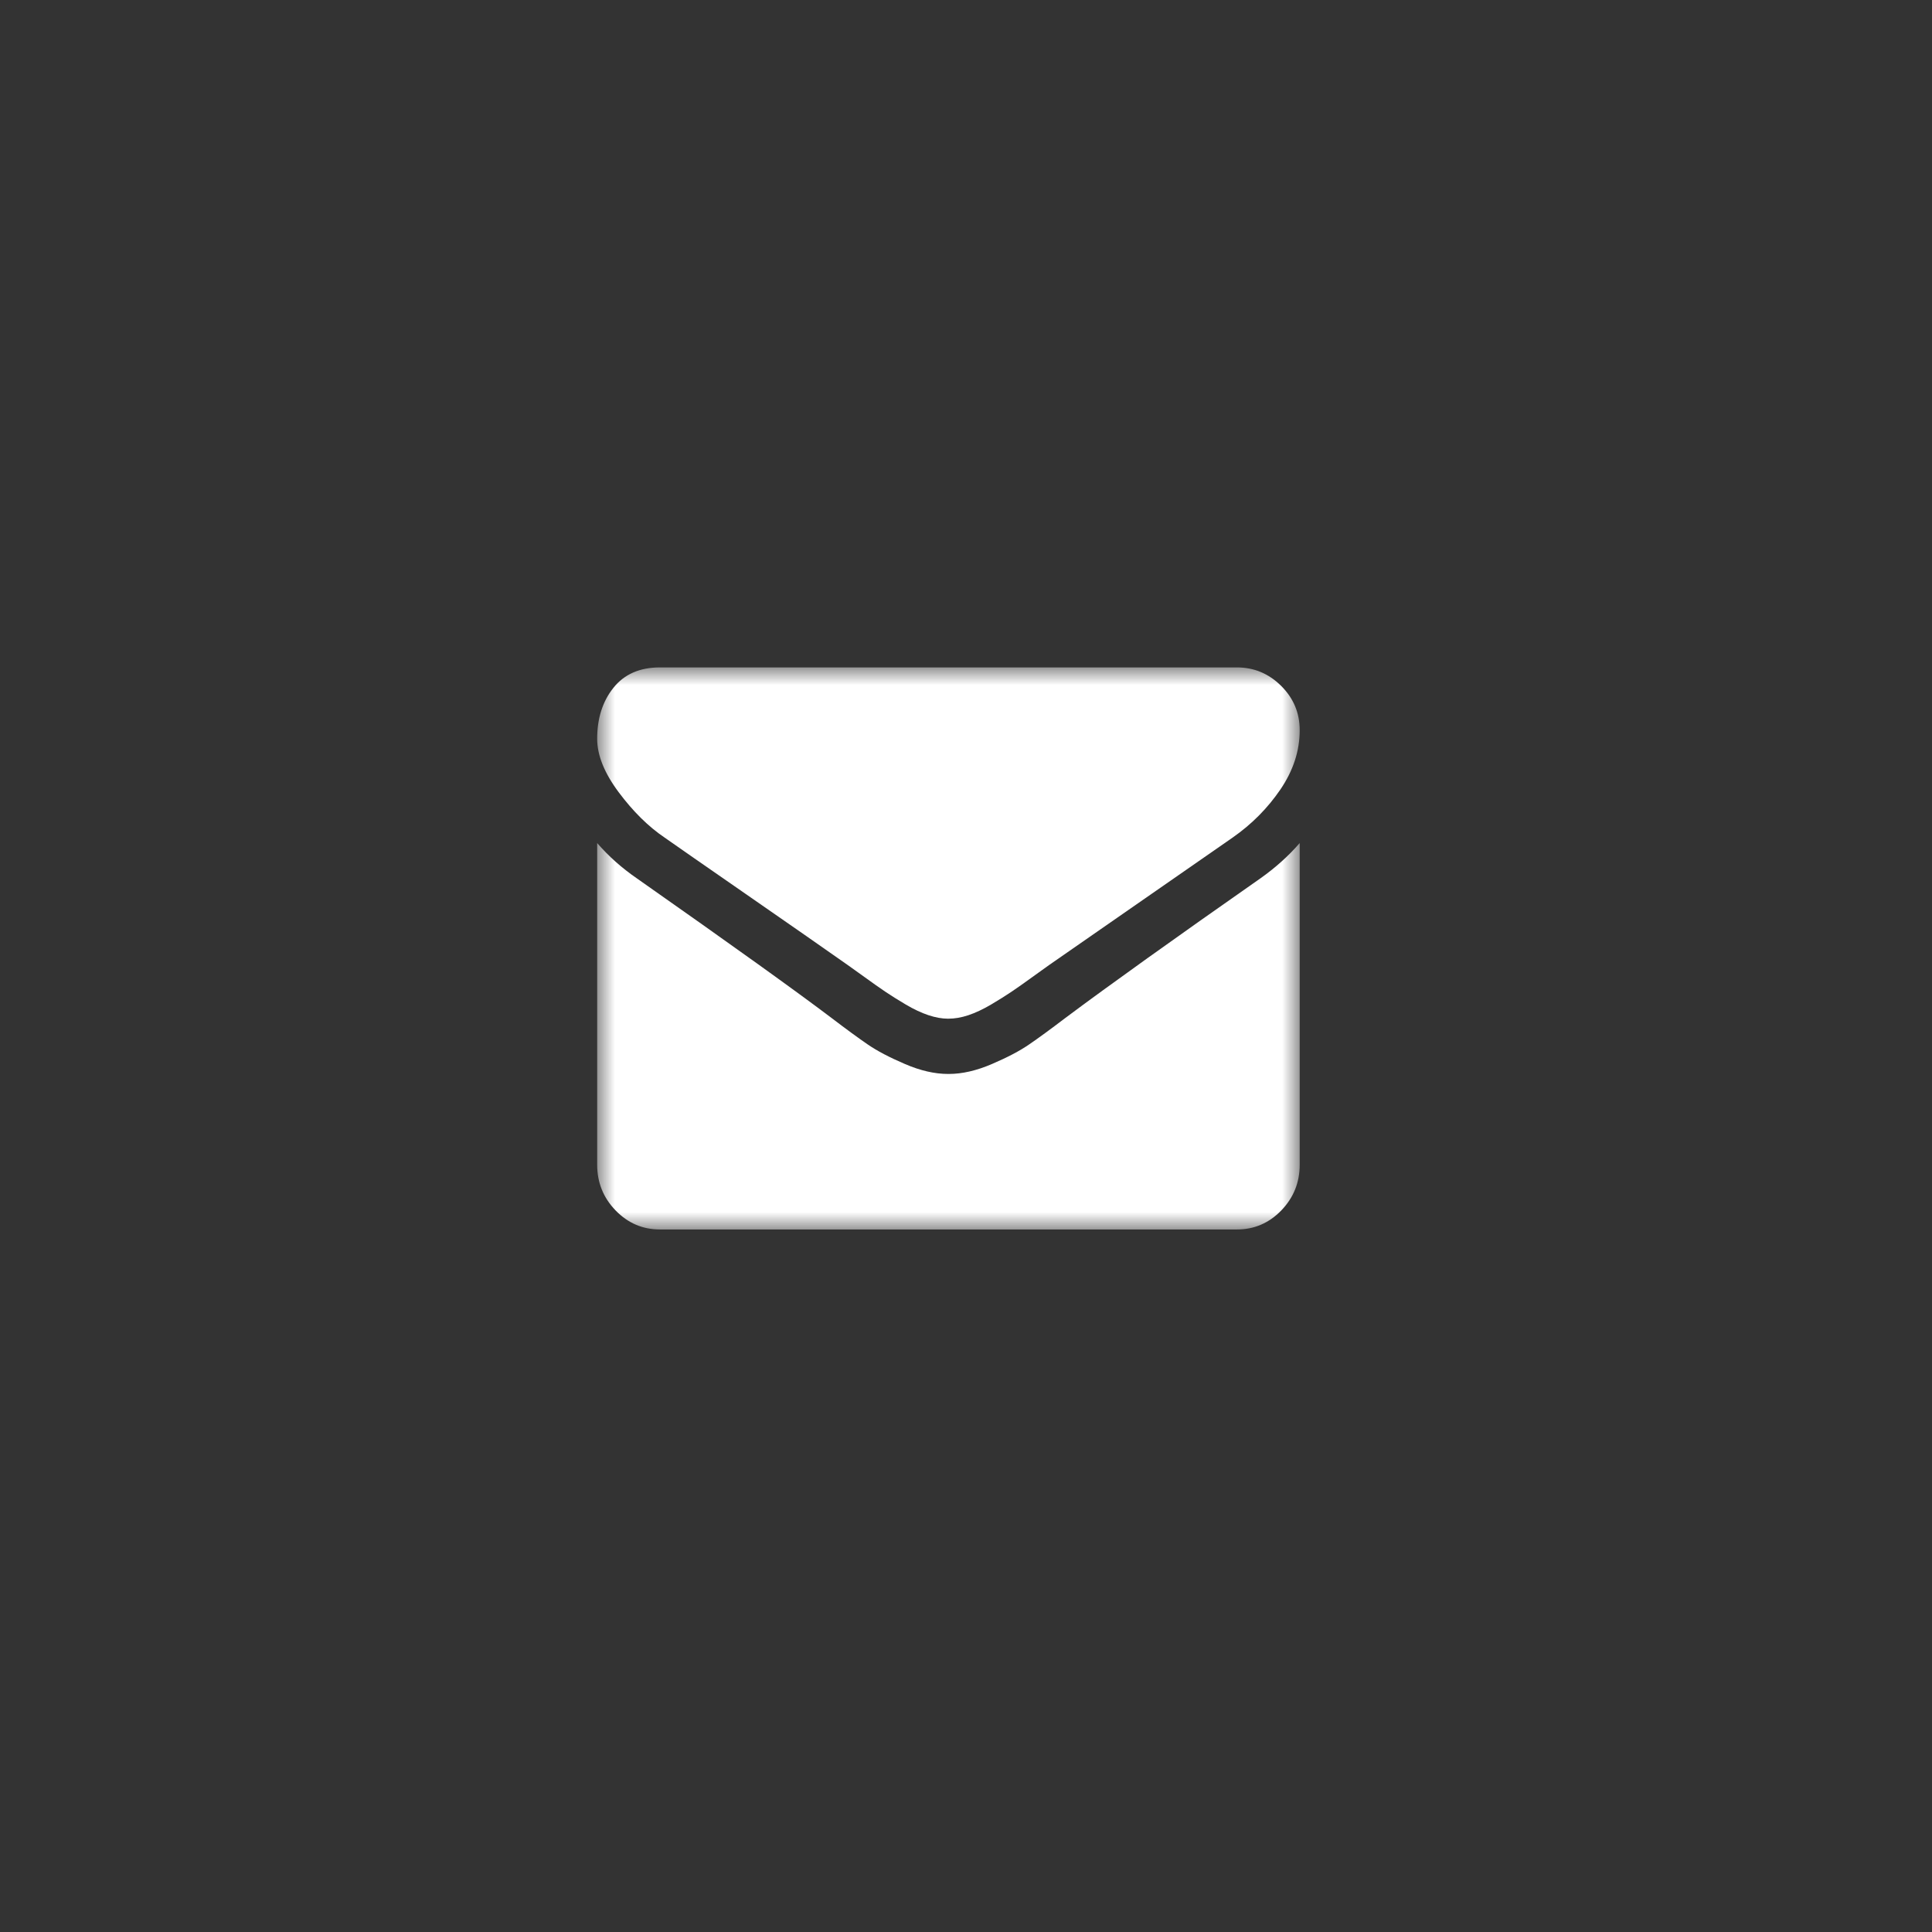 
<svg width="55px" height="55px" viewBox="0 0 55 55" version="1.1" xmlns="http://www.w3.org/2000/svg" xmlns:xlink="http://www.w3.org/1999/xlink">
    <rect x="0" y="0" width="55" height="55" fill="#333333" stroke="none"/>
    <!-- Generator: Sketch 44 (41411) - http://www.bohemiancoding.com/sketch -->
    <desc>Created with Sketch.</desc>
    <defs>
        <polygon id="path-1" points="10 1.49602553e-14 4.79598999e-14 1.49602553e-14 4.79598999e-14 16 20 16 20 1.49602553e-14 10 1.49602553e-14"></polygon>
    </defs>
    <g id="XL-Desktop---1200px-Width" stroke="none" stroke-width="1" fill="none" fill-rule="evenodd">
        <g id="Desktop---Content-Page" transform="translate(0, -419)">
            <g id="Social-Media-Icons-(Sticky-to-Browser-Window)" transform="translate(0, 254)">
                <g id="001-envelope" transform="translate(17, 184)">
                    <mask id="mask-2" fill="white">
                        <use xlink:href="#path-1"></use>
                    </mask>
                    <g id="Clip-2"></g>
                    <path d="M1.92,4.844 C2.173,5.023 2.935,5.553 4.207,6.434 C5.48,7.316 6.455,7.995 7.131,8.471 C7.206,8.523 7.364,8.637 7.606,8.811 C7.848,8.987 8.049,9.128 8.208,9.235 C8.368,9.344 8.562,9.464 8.789,9.599 C9.016,9.733 9.23,9.833 9.43,9.9 C9.632,9.967 9.818,10 9.989,10 C10.182,10 10.368,9.967 10.57,9.9 C10.77,9.833 10.984,9.732 11.211,9.599 C11.438,9.464 11.631,9.344 11.792,9.235 C11.951,9.128 12.152,8.987 12.394,8.811 C12.636,8.637 12.794,8.523 12.868,8.471 C13.553,7.995 15.294,6.786 18.092,4.843 C18.635,4.464 19.088,4.007 19.453,3.471 C19.817,2.935 20,2.374 20,1.786 C20,1.295 19.823,0.874 19.47,0.524 C19.116,0.174 18.698,1.49602553e-14 18.214,1.49602553e-14 L1.786,1.49602553e-14 C1.213,1.49602553e-14 0.772,0.193 0.463,0.58 C0.154,0.967 1.62572178e-13,1.451 1.62572178e-13,2.031 C1.62572178e-13,2.5 0.205,3.008 0.614,3.555 C1.023,4.102 1.458,4.532 1.92,4.844 Z" id="Fill-1" fill="#FFFFFF" mask="url(#mask-2)"></path>
                    <path d="M18.884,6.003 C16.444,7.71 14.591,9.036 13.326,9.981 C12.902,10.304 12.557,10.556 12.293,10.736 C12.03,10.917 11.678,11.102 11.239,11.29 C10.8,11.479 10.391,11.573 10.011,11.573 L9.989,11.573 C9.609,11.573 9.2,11.479 8.761,11.29 C8.322,11.102 7.97,10.917 7.706,10.736 C7.443,10.556 7.098,10.304 6.674,9.981 C5.669,9.22 3.821,7.894 1.127,6.003 C0.703,5.711 0.327,5.377 1.62572178e-13,5 L1.62572178e-13,14.155 C1.62572178e-13,14.663 0.175,15.097 0.524,15.458 C0.874,15.82 1.295,16 1.786,16 L18.214,16 C18.705,16 19.126,15.82 19.476,15.458 C19.825,15.097 20,14.663 20,14.155 L20,5 C19.68,5.369 19.308,5.703 18.884,6.003 Z" id="Fill-3" fill="#FFFFFF" mask="url(#mask-2)"></path>
                </g>
            </g>
        </g>
    </g>
</svg>
